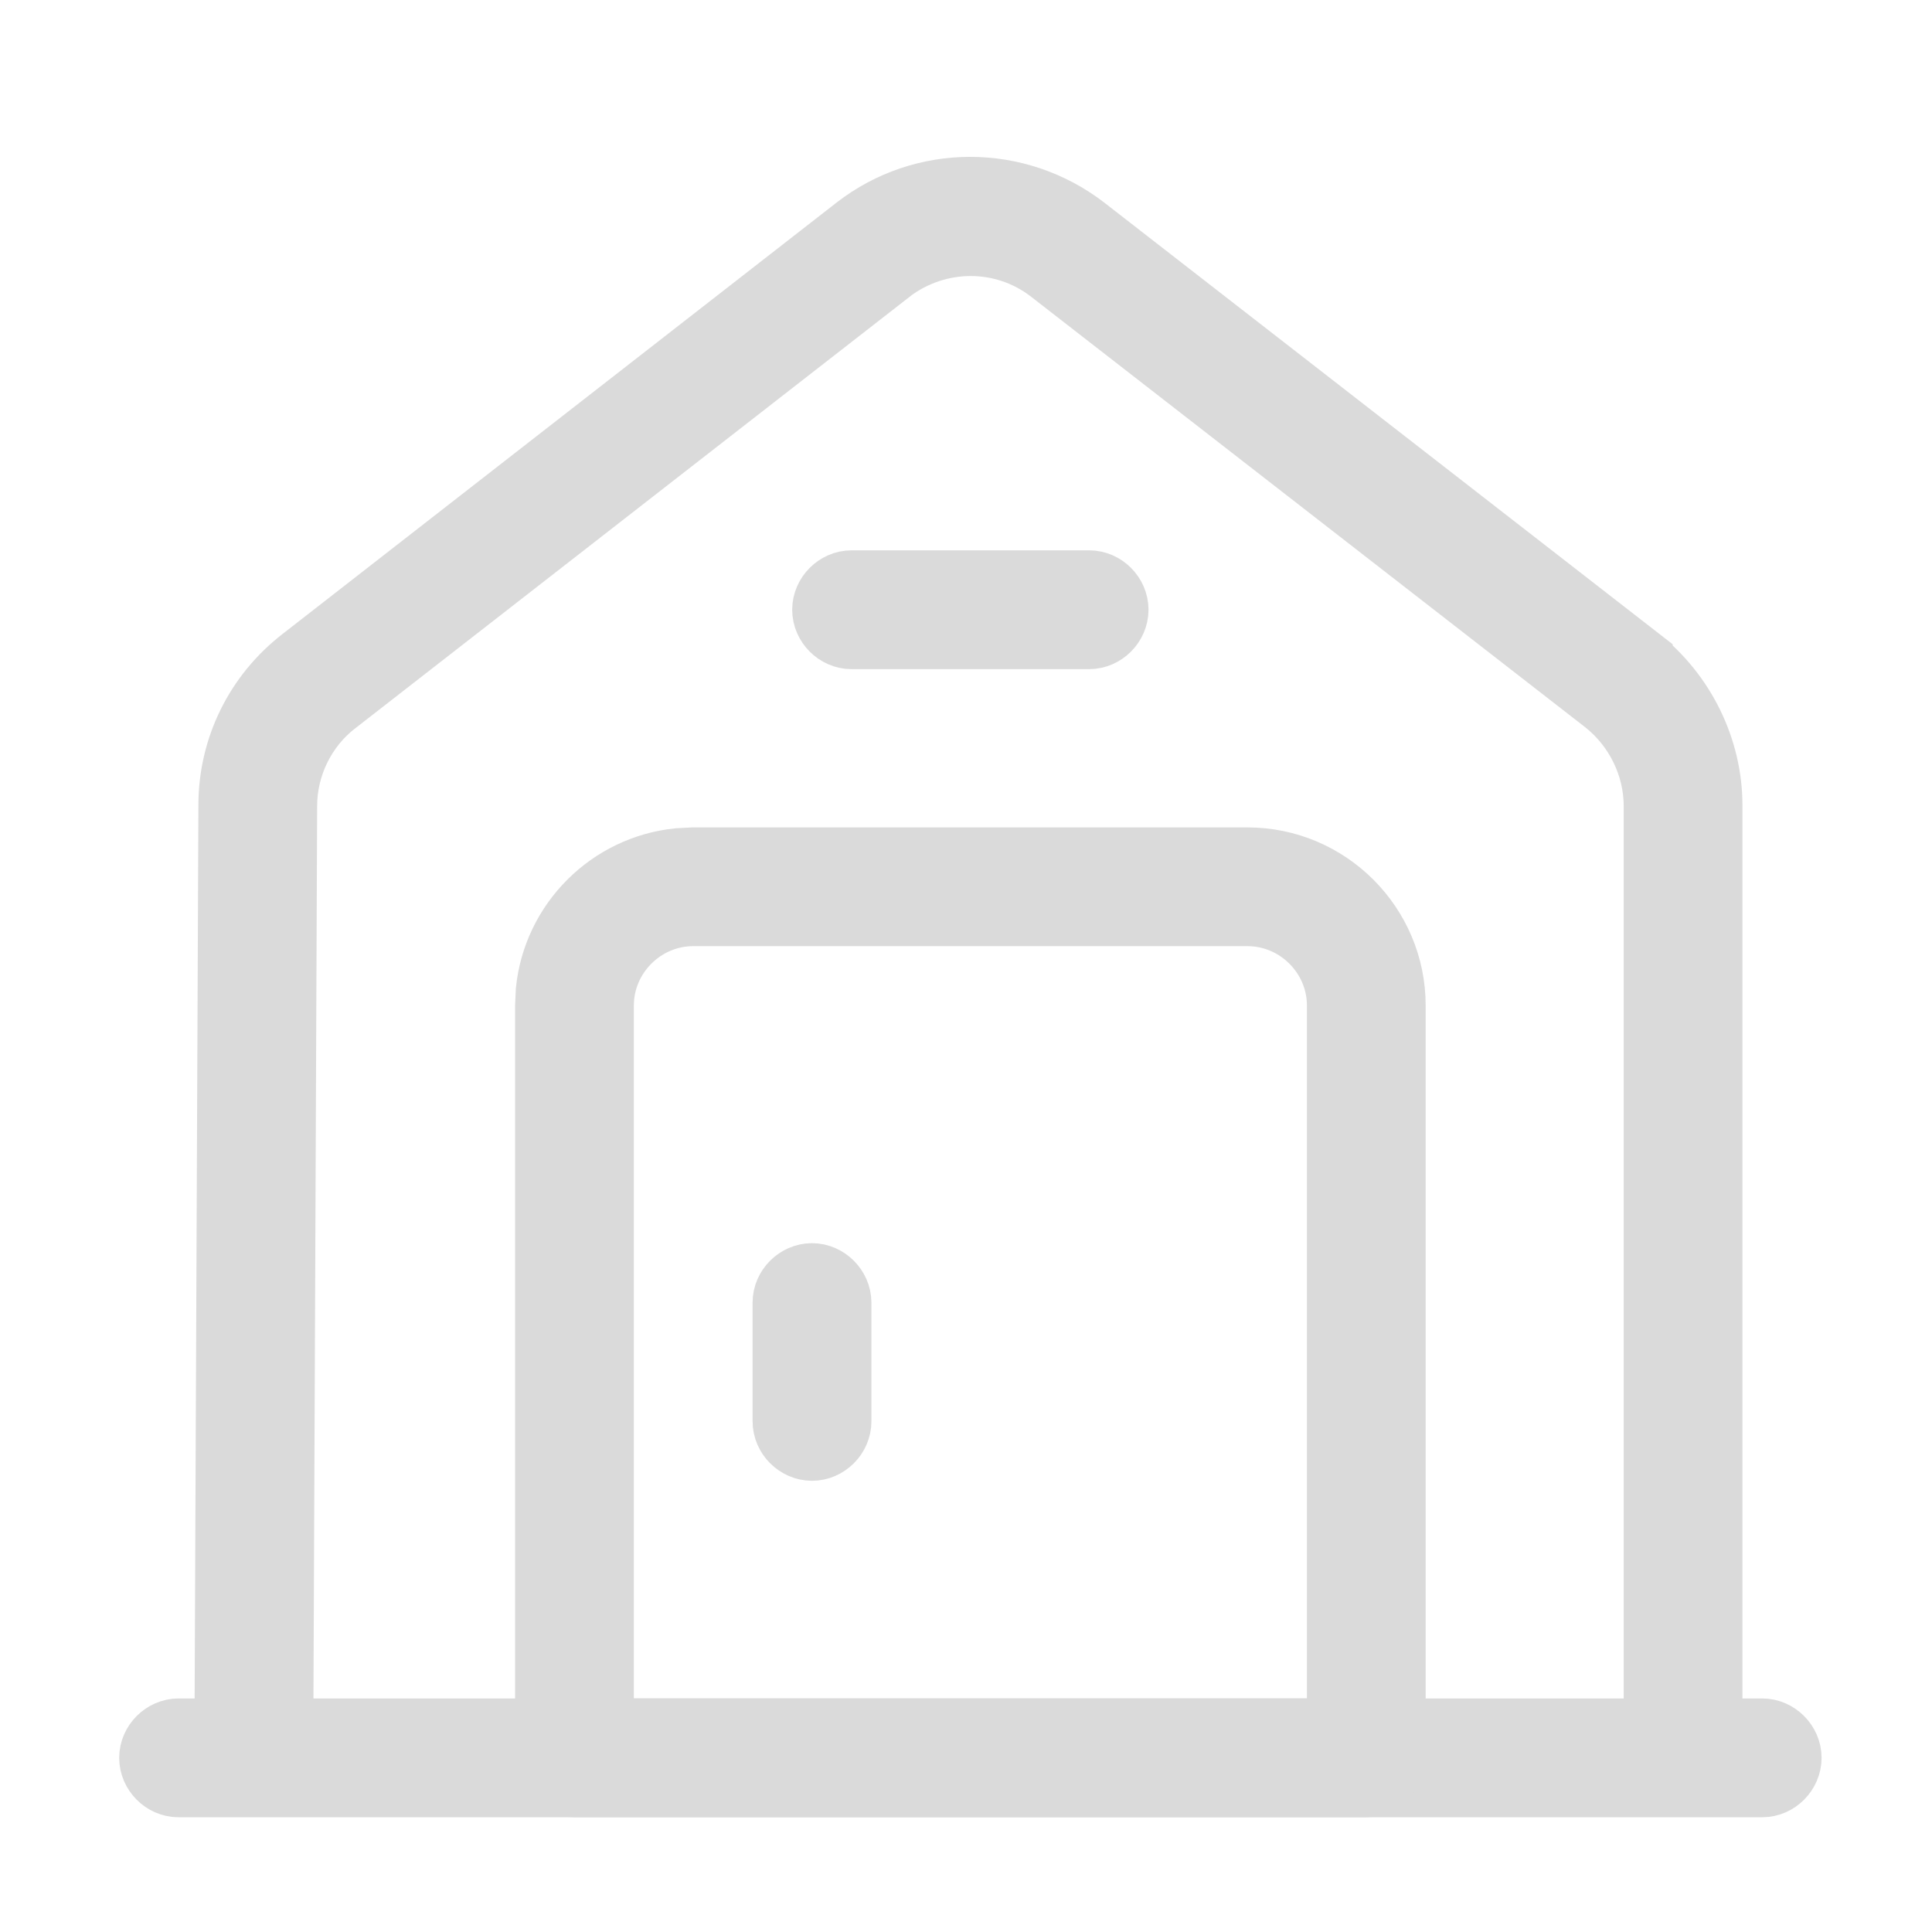 <svg width="26" height="26" viewBox="0 0 26 26" fill="none" xmlns="http://www.w3.org/2000/svg">
<path d="M2.402 23.357H23.715C23.875 23.357 24.014 23.496 24.014 23.656C24.014 23.817 23.876 23.956 23.715 23.956H2.402C2.242 23.956 2.104 23.817 2.104 23.656C2.104 23.496 2.242 23.358 2.402 23.357Z" fill="black" stroke="#DADADA"/>
<path d="M11.565 3.121C12.439 2.442 13.668 2.44 14.555 3.122L22.01 8.915V8.916C22.595 9.377 22.949 10.097 22.949 10.836V23.155H22.351V10.847C22.351 10.287 22.087 9.75 21.651 9.401L21.645 9.396L14.185 3.6C13.524 3.085 12.602 3.089 11.935 3.597L11.932 3.601L4.476 9.405C4.031 9.746 3.768 10.288 3.768 10.845L3.717 23.155H3.118L3.17 10.838V10.836C3.17 10.086 3.513 9.39 4.105 8.93L4.106 8.929L11.565 3.121Z" fill="black" stroke="#DADADA"/>
<path d="M9.329 11.635H16.788C17.833 11.635 18.686 12.487 18.686 13.532V23.655C18.686 23.816 18.547 23.955 18.387 23.955H7.73C7.57 23.955 7.432 23.816 7.432 23.655V13.532L7.441 13.339C7.532 12.448 8.244 11.736 9.136 11.645L9.329 11.635ZM9.329 12.233C8.616 12.233 8.03 12.819 8.03 13.532V23.356H18.088V13.532C18.088 12.819 17.501 12.233 16.788 12.233H9.329Z" fill="black" stroke="#DADADA"/>
<path d="M10.927 17.23C11.087 17.23 11.226 17.369 11.227 17.529V19.128C11.227 19.289 11.088 19.428 10.927 19.428C10.766 19.427 10.628 19.289 10.628 19.128V17.529C10.628 17.369 10.766 17.231 10.927 17.23Z" fill="black" stroke="#DADADA"/>
<path d="M11.46 7.906H14.657C14.818 7.906 14.956 8.045 14.956 8.205C14.956 8.366 14.818 8.505 14.657 8.505H11.46C11.299 8.505 11.161 8.366 11.161 8.205C11.161 8.045 11.3 7.906 11.46 7.906Z" fill="black" stroke="#DADADA"/>
</svg>
